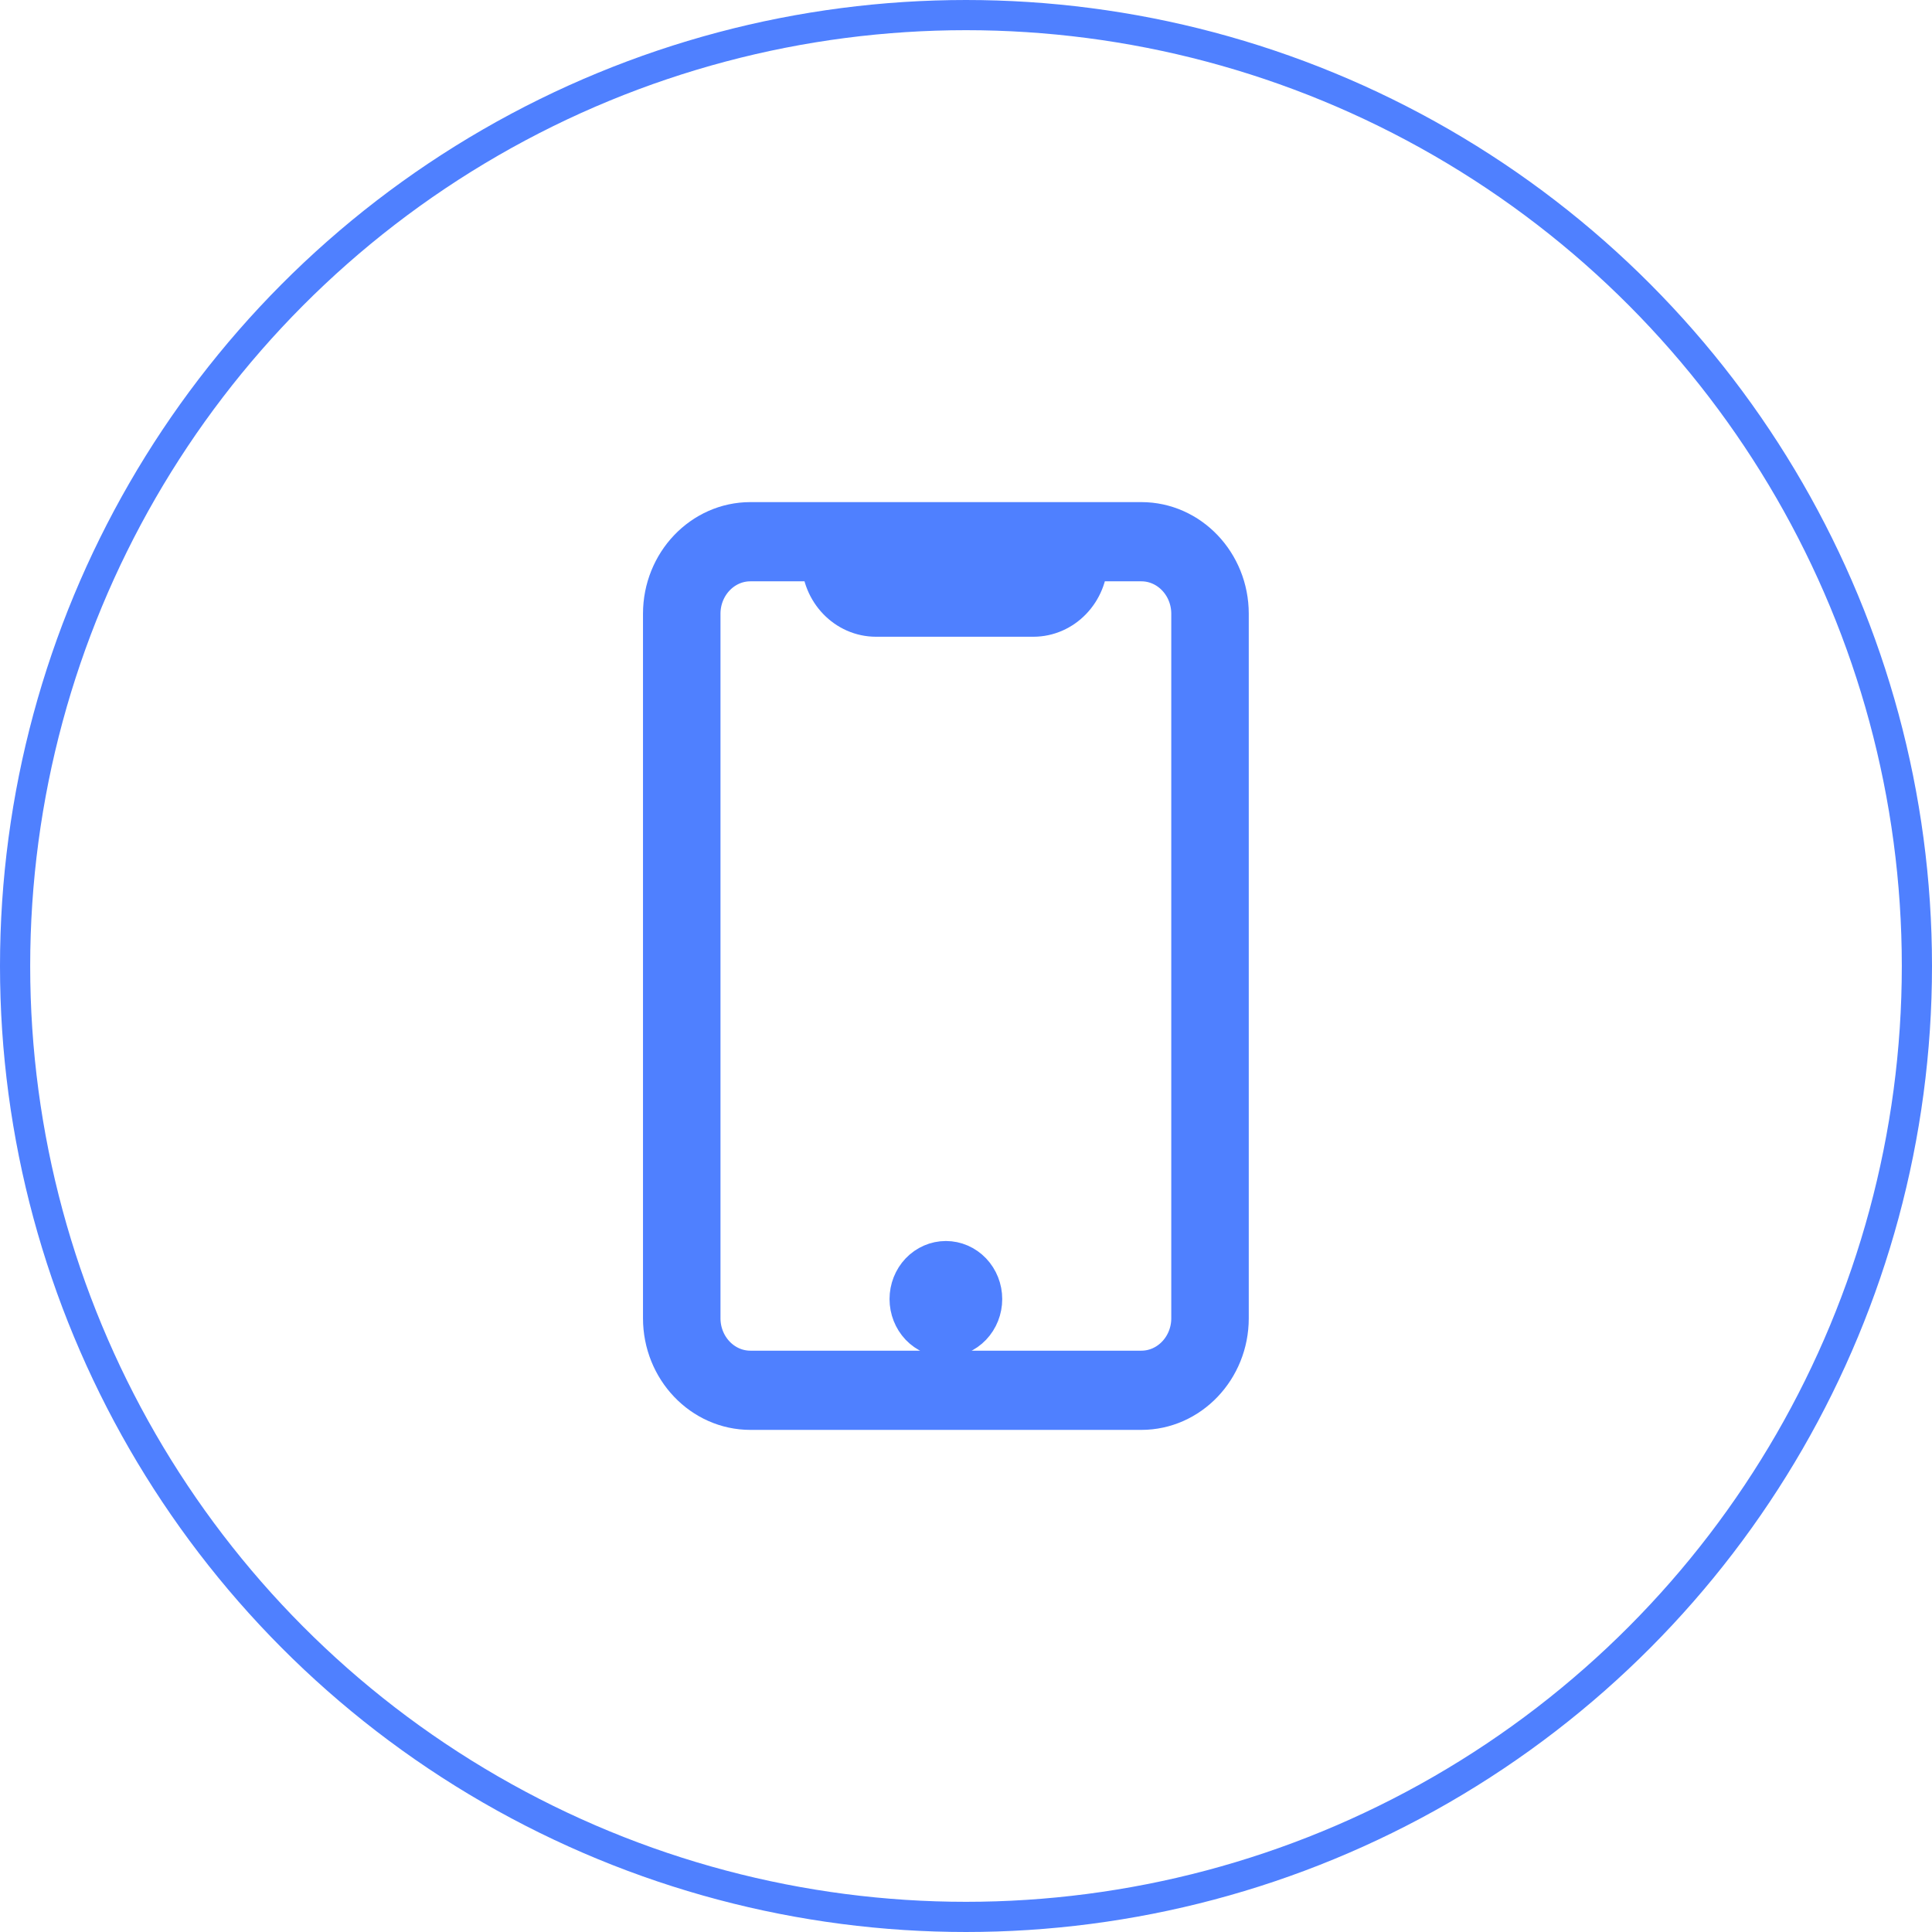 <svg width="64" height="64" viewBox="0 0 64 64" fill="none" xmlns="http://www.w3.org/2000/svg">
<circle cx="32" cy="32" r="31.5" stroke="#4F80FF"/>
<path d="M24.858 17.333C23.282 17.333 22 18.678 22 20.332V43.668C22 45.322 23.282 46.667 24.858 46.667H37.808C39.384 46.667 40.667 45.322 40.667 43.668V20.332C40.667 18.678 39.384 17.333 37.808 17.333H24.858ZM24.858 18.557H27.25C27.261 19.571 28.05 20.393 29.019 20.393H34.23C35.2 20.393 35.989 19.571 35.999 18.557H37.808C38.741 18.557 39.5 19.353 39.5 20.332V43.668C39.5 44.647 38.741 45.443 37.808 45.443H24.858C23.925 45.443 23.167 44.647 23.167 43.668V20.332C23.167 19.353 23.925 18.557 24.858 18.557ZM28.417 18.557H34.833C34.823 18.896 34.556 19.169 34.231 19.169H29.02C28.694 19.169 28.427 18.896 28.417 18.557ZM31.333 41.81C31.024 41.81 30.727 41.939 30.508 42.168C30.29 42.398 30.167 42.709 30.167 43.033C30.167 43.358 30.29 43.669 30.508 43.899C30.727 44.128 31.024 44.257 31.333 44.257C31.643 44.257 31.939 44.128 32.158 43.899C32.377 43.669 32.5 43.358 32.5 43.033C32.5 42.709 32.377 42.398 32.158 42.168C31.939 41.939 31.643 41.81 31.333 41.81Z" fill="#4F80FF" stroke="#4F80FF" stroke-width="1.4"/>
</svg>
